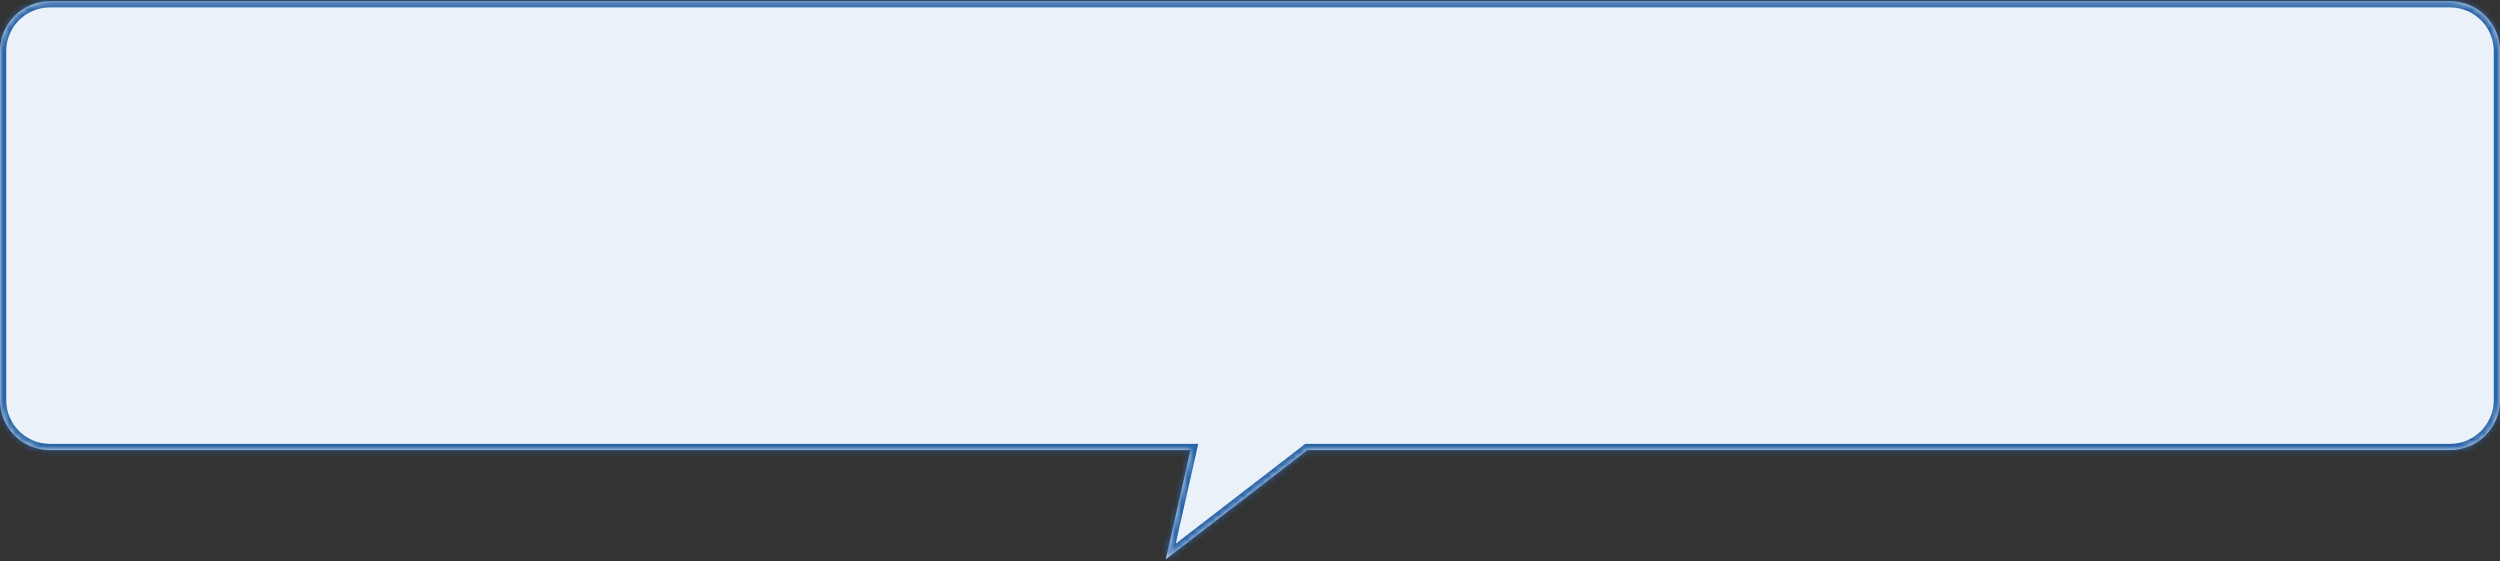 <svg width="401" height="90" viewBox="0 0 401 90" fill="none" xmlns="http://www.w3.org/2000/svg">
<rect x="0" y="0" width="401" height="90" fill="#333333" stroke="none"/>
<mask id="path-1-inside-1" fill="white">
<path fill-rule="evenodd" clip-rule="evenodd" d="M8 0.191C3.582 0.191 0 3.773 0 8.191V64.191C0 68.61 3.582 72.191 8 72.191H190.951L187 89.691L209.715 72.191H393C397.418 72.191 401 68.61 401 64.191V8.191C401 3.773 397.418 0.191 393 0.191H8Z"/>
</mask>
<path fill-rule="evenodd" clip-rule="evenodd" d="M8 0.191C3.582 0.191 0 3.773 0 8.191V64.191C0 68.61 3.582 72.191 8 72.191H190.951L187 89.691L209.715 72.191H393C397.418 72.191 401 68.61 401 64.191V8.191C401 3.773 397.418 0.191 393 0.191H8Z" fill="#EAF1F9"/>
<path d="M190.951 72.191L191.927 72.412L192.202 71.191H190.951V72.191ZM187 89.691L186.024 89.471L185.414 92.176L187.61 90.484L187 89.691ZM209.715 72.191V71.191H209.375L209.105 71.399L209.715 72.191ZM1 8.191C1 4.325 4.134 1.191 8 1.191V-0.809C3.029 -0.809 -1 3.221 -1 8.191H1ZM1 64.191V8.191H-1V64.191H1ZM8 71.191C4.134 71.191 1 68.057 1 64.191H-1C-1 69.162 3.029 73.191 8 73.191V71.191ZM190.951 71.191H8V73.191H190.951V71.191ZM189.976 71.971L186.024 89.471L187.975 89.912L191.927 72.412L189.976 71.971ZM187.61 90.484L210.326 72.984L209.105 71.399L186.39 88.899L187.61 90.484ZM393 71.191H209.715V73.191H393V71.191ZM400 64.191C400 68.057 396.866 71.191 393 71.191V73.191C397.971 73.191 402 69.162 402 64.191H400ZM400 8.191V64.191H402V8.191H400ZM393 1.191C396.866 1.191 400 4.325 400 8.191H402C402 3.221 397.971 -0.809 393 -0.809V1.191ZM8 1.191H393V-0.809H8V1.191Z" fill="#2A64A8" mask="url(#path-1-inside-1)"/>
</svg>
